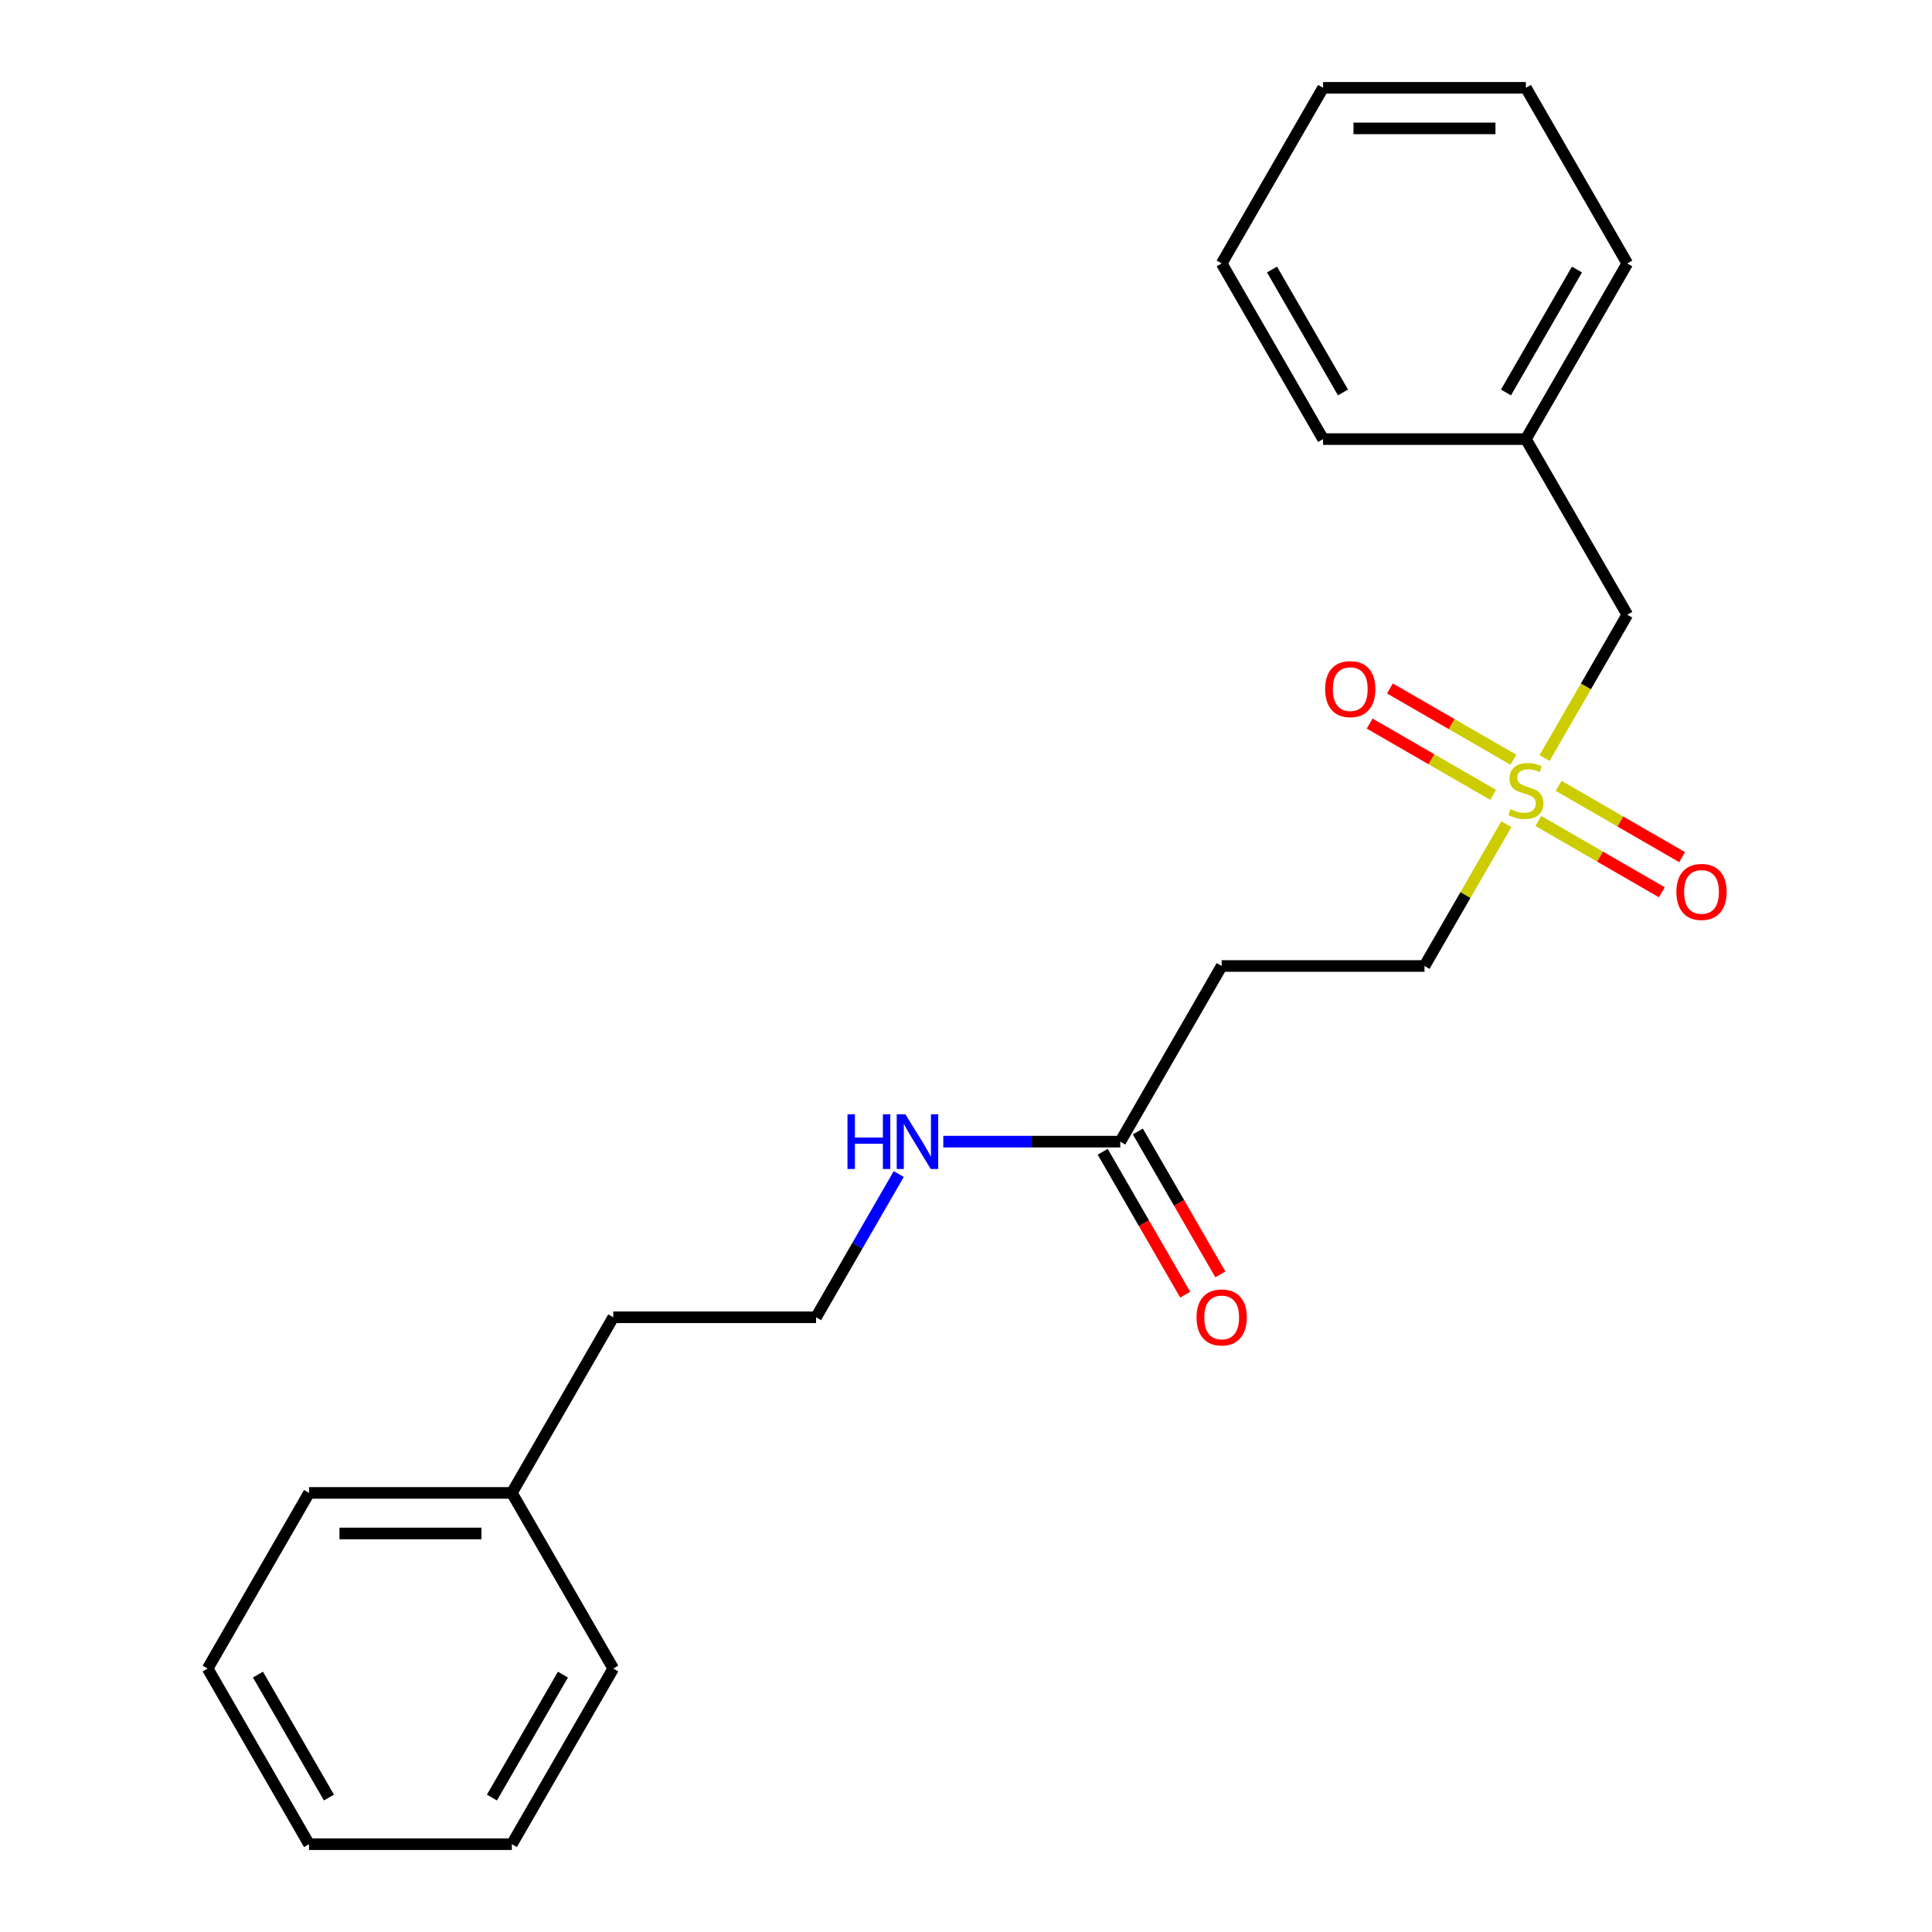 <?xml version='1.0' encoding='iso-8859-1'?>
<svg version='1.1' baseProfile='full'
              xmlns='http://www.w3.org/2000/svg'
                      xmlns:rdkit='http://www.rdkit.org/xml'
                      xmlns:xlink='http://www.w3.org/1999/xlink'
                  xml:space='preserve'
width='1000px' height='1000px' viewBox='0 0 1000 1000'>
<!-- END OF HEADER -->
<rect style='opacity:1.0;fill:#FFFFFF;stroke:none' width='1000' height='1000' x='0' y='0'> </rect>
<path class='bond-2' d='M 783.342,393.243 L 751.383,374.791' style='fill:none;fill-rule:evenodd;stroke:#CCCC00;stroke-width:6px;stroke-linecap:butt;stroke-linejoin:miter;stroke-opacity:1' />
<path class='bond-2' d='M 751.383,374.791 L 719.424,356.339' style='fill:none;fill-rule:evenodd;stroke:#FF0000;stroke-width:6px;stroke-linecap:butt;stroke-linejoin:miter;stroke-opacity:1' />
<path class='bond-2' d='M 772.845,411.424 L 740.886,392.973' style='fill:none;fill-rule:evenodd;stroke:#CCCC00;stroke-width:6px;stroke-linecap:butt;stroke-linejoin:miter;stroke-opacity:1' />
<path class='bond-2' d='M 740.886,392.973 L 708.927,374.521' style='fill:none;fill-rule:evenodd;stroke:#FF0000;stroke-width:6px;stroke-linecap:butt;stroke-linejoin:miter;stroke-opacity:1' />
<path class='bond-3' d='M 796.254,424.939 L 828.213,443.391' style='fill:none;fill-rule:evenodd;stroke:#CCCC00;stroke-width:6px;stroke-linecap:butt;stroke-linejoin:miter;stroke-opacity:1' />
<path class='bond-3' d='M 828.213,443.391 L 860.172,461.843' style='fill:none;fill-rule:evenodd;stroke:#FF0000;stroke-width:6px;stroke-linecap:butt;stroke-linejoin:miter;stroke-opacity:1' />
<path class='bond-3' d='M 806.751,406.757 L 838.71,425.209' style='fill:none;fill-rule:evenodd;stroke:#CCCC00;stroke-width:6px;stroke-linecap:butt;stroke-linejoin:miter;stroke-opacity:1' />
<path class='bond-3' d='M 838.71,425.209 L 870.669,443.661' style='fill:none;fill-rule:evenodd;stroke:#FF0000;stroke-width:6px;stroke-linecap:butt;stroke-linejoin:miter;stroke-opacity:1' />
<path class='bond-4' d='M 779.692,426.595 L 758.502,463.298' style='fill:none;fill-rule:evenodd;stroke:#CCCC00;stroke-width:6px;stroke-linecap:butt;stroke-linejoin:miter;stroke-opacity:1' />
<path class='bond-4' d='M 758.502,463.298 L 737.311,500' style='fill:none;fill-rule:evenodd;stroke:#000000;stroke-width:6px;stroke-linecap:butt;stroke-linejoin:miter;stroke-opacity:1' />
<path class='bond-5' d='M 799.465,392.347 L 820.875,355.264' style='fill:none;fill-rule:evenodd;stroke:#CCCC00;stroke-width:6px;stroke-linecap:butt;stroke-linejoin:miter;stroke-opacity:1' />
<path class='bond-5' d='M 820.875,355.264 L 842.284,318.182' style='fill:none;fill-rule:evenodd;stroke:#000000;stroke-width:6px;stroke-linecap:butt;stroke-linejoin:miter;stroke-opacity:1' />
<path class='bond-0' d='M 579.852,590.909 L 632.339,500' style='fill:none;fill-rule:evenodd;stroke:#000000;stroke-width:6px;stroke-linecap:butt;stroke-linejoin:miter;stroke-opacity:1' />
<path class='bond-6' d='M 570.761,596.158 L 592.113,633.14' style='fill:none;fill-rule:evenodd;stroke:#000000;stroke-width:6px;stroke-linecap:butt;stroke-linejoin:miter;stroke-opacity:1' />
<path class='bond-6' d='M 592.113,633.14 L 613.465,670.123' style='fill:none;fill-rule:evenodd;stroke:#FF0000;stroke-width:6px;stroke-linecap:butt;stroke-linejoin:miter;stroke-opacity:1' />
<path class='bond-6' d='M 588.943,585.66 L 610.295,622.643' style='fill:none;fill-rule:evenodd;stroke:#000000;stroke-width:6px;stroke-linecap:butt;stroke-linejoin:miter;stroke-opacity:1' />
<path class='bond-6' d='M 610.295,622.643 L 631.647,659.625' style='fill:none;fill-rule:evenodd;stroke:#FF0000;stroke-width:6px;stroke-linecap:butt;stroke-linejoin:miter;stroke-opacity:1' />
<path class='bond-7' d='M 579.852,590.909 L 534.048,590.909' style='fill:none;fill-rule:evenodd;stroke:#000000;stroke-width:6px;stroke-linecap:butt;stroke-linejoin:miter;stroke-opacity:1' />
<path class='bond-7' d='M 534.048,590.909 L 488.244,590.909' style='fill:none;fill-rule:evenodd;stroke:#0000FF;stroke-width:6px;stroke-linecap:butt;stroke-linejoin:miter;stroke-opacity:1' />
<path class='bond-1' d='M 632.339,500 L 737.311,500' style='fill:none;fill-rule:evenodd;stroke:#000000;stroke-width:6px;stroke-linecap:butt;stroke-linejoin:miter;stroke-opacity:1' />
<path class='bond-8' d='M 842.284,318.182 L 789.798,227.273' style='fill:none;fill-rule:evenodd;stroke:#000000;stroke-width:6px;stroke-linecap:butt;stroke-linejoin:miter;stroke-opacity:1' />
<path class='bond-9' d='M 465.189,607.693 L 443.791,644.756' style='fill:none;fill-rule:evenodd;stroke:#0000FF;stroke-width:6px;stroke-linecap:butt;stroke-linejoin:miter;stroke-opacity:1' />
<path class='bond-9' d='M 443.791,644.756 L 422.393,681.818' style='fill:none;fill-rule:evenodd;stroke:#000000;stroke-width:6px;stroke-linecap:butt;stroke-linejoin:miter;stroke-opacity:1' />
<path class='bond-12' d='M 789.798,227.273 L 842.284,136.364' style='fill:none;fill-rule:evenodd;stroke:#000000;stroke-width:6px;stroke-linecap:butt;stroke-linejoin:miter;stroke-opacity:1' />
<path class='bond-12' d='M 779.489,203.139 L 816.229,139.503' style='fill:none;fill-rule:evenodd;stroke:#000000;stroke-width:6px;stroke-linecap:butt;stroke-linejoin:miter;stroke-opacity:1' />
<path class='bond-13' d='M 789.798,227.273 L 684.825,227.273' style='fill:none;fill-rule:evenodd;stroke:#000000;stroke-width:6px;stroke-linecap:butt;stroke-linejoin:miter;stroke-opacity:1' />
<path class='bond-11' d='M 422.393,681.818 L 317.42,681.818' style='fill:none;fill-rule:evenodd;stroke:#000000;stroke-width:6px;stroke-linecap:butt;stroke-linejoin:miter;stroke-opacity:1' />
<path class='bond-10' d='M 264.934,772.727 L 317.42,681.818' style='fill:none;fill-rule:evenodd;stroke:#000000;stroke-width:6px;stroke-linecap:butt;stroke-linejoin:miter;stroke-opacity:1' />
<path class='bond-14' d='M 264.934,772.727 L 159.961,772.727' style='fill:none;fill-rule:evenodd;stroke:#000000;stroke-width:6px;stroke-linecap:butt;stroke-linejoin:miter;stroke-opacity:1' />
<path class='bond-14' d='M 249.188,793.722 L 175.707,793.722' style='fill:none;fill-rule:evenodd;stroke:#000000;stroke-width:6px;stroke-linecap:butt;stroke-linejoin:miter;stroke-opacity:1' />
<path class='bond-15' d='M 264.934,772.727 L 317.42,863.636' style='fill:none;fill-rule:evenodd;stroke:#000000;stroke-width:6px;stroke-linecap:butt;stroke-linejoin:miter;stroke-opacity:1' />
<path class='bond-17' d='M 842.284,136.364 L 789.798,45.455' style='fill:none;fill-rule:evenodd;stroke:#000000;stroke-width:6px;stroke-linecap:butt;stroke-linejoin:miter;stroke-opacity:1' />
<path class='bond-16' d='M 684.825,227.273 L 632.339,136.364' style='fill:none;fill-rule:evenodd;stroke:#000000;stroke-width:6px;stroke-linecap:butt;stroke-linejoin:miter;stroke-opacity:1' />
<path class='bond-16' d='M 695.134,203.139 L 658.393,139.503' style='fill:none;fill-rule:evenodd;stroke:#000000;stroke-width:6px;stroke-linecap:butt;stroke-linejoin:miter;stroke-opacity:1' />
<path class='bond-19' d='M 159.961,772.727 L 107.475,863.636' style='fill:none;fill-rule:evenodd;stroke:#000000;stroke-width:6px;stroke-linecap:butt;stroke-linejoin:miter;stroke-opacity:1' />
<path class='bond-18' d='M 317.42,863.636 L 264.934,954.545' style='fill:none;fill-rule:evenodd;stroke:#000000;stroke-width:6px;stroke-linecap:butt;stroke-linejoin:miter;stroke-opacity:1' />
<path class='bond-18' d='M 291.366,866.775 L 254.625,930.412' style='fill:none;fill-rule:evenodd;stroke:#000000;stroke-width:6px;stroke-linecap:butt;stroke-linejoin:miter;stroke-opacity:1' />
<path class='bond-20' d='M 632.339,136.364 L 684.825,45.455' style='fill:none;fill-rule:evenodd;stroke:#000000;stroke-width:6px;stroke-linecap:butt;stroke-linejoin:miter;stroke-opacity:1' />
<path class='bond-22' d='M 789.798,45.455 L 684.825,45.455' style='fill:none;fill-rule:evenodd;stroke:#000000;stroke-width:6px;stroke-linecap:butt;stroke-linejoin:miter;stroke-opacity:1' />
<path class='bond-22' d='M 774.052,66.449 L 700.571,66.449' style='fill:none;fill-rule:evenodd;stroke:#000000;stroke-width:6px;stroke-linecap:butt;stroke-linejoin:miter;stroke-opacity:1' />
<path class='bond-21' d='M 264.934,954.545 L 159.961,954.545' style='fill:none;fill-rule:evenodd;stroke:#000000;stroke-width:6px;stroke-linecap:butt;stroke-linejoin:miter;stroke-opacity:1' />
<path class='bond-23' d='M 107.475,863.636 L 159.961,954.545' style='fill:none;fill-rule:evenodd;stroke:#000000;stroke-width:6px;stroke-linecap:butt;stroke-linejoin:miter;stroke-opacity:1' />
<path class='bond-23' d='M 133.53,866.775 L 170.27,930.412' style='fill:none;fill-rule:evenodd;stroke:#000000;stroke-width:6px;stroke-linecap:butt;stroke-linejoin:miter;stroke-opacity:1' />
<path  class='atom-0' d='M 781.798 418.811
Q 782.118 418.931, 783.438 419.491
Q 784.758 420.051, 786.198 420.411
Q 787.678 420.731, 789.118 420.731
Q 791.798 420.731, 793.358 419.451
Q 794.918 418.131, 794.918 415.851
Q 794.918 414.291, 794.118 413.331
Q 793.358 412.371, 792.158 411.851
Q 790.958 411.331, 788.958 410.731
Q 786.438 409.971, 784.918 409.251
Q 783.438 408.531, 782.358 407.011
Q 781.318 405.491, 781.318 402.931
Q 781.318 399.371, 783.718 397.171
Q 786.158 394.971, 790.958 394.971
Q 794.238 394.971, 797.958 396.531
L 797.038 399.611
Q 793.638 398.211, 791.078 398.211
Q 788.318 398.211, 786.798 399.371
Q 785.278 400.491, 785.318 402.451
Q 785.318 403.971, 786.078 404.891
Q 786.878 405.811, 787.998 406.331
Q 789.158 406.851, 791.078 407.451
Q 793.638 408.251, 795.158 409.051
Q 796.678 409.851, 797.758 411.491
Q 798.878 413.091, 798.878 415.851
Q 798.878 419.771, 796.238 421.891
Q 793.638 423.971, 789.278 423.971
Q 786.758 423.971, 784.838 423.411
Q 782.958 422.891, 780.718 421.971
L 781.798 418.811
' fill='#CCCC00'/>
<path  class='atom-3' d='M 685.889 356.685
Q 685.889 349.885, 689.249 346.085
Q 692.609 342.285, 698.889 342.285
Q 705.169 342.285, 708.529 346.085
Q 711.889 349.885, 711.889 356.685
Q 711.889 363.565, 708.489 367.485
Q 705.089 371.365, 698.889 371.365
Q 692.649 371.365, 689.249 367.485
Q 685.889 363.605, 685.889 356.685
M 698.889 368.165
Q 703.209 368.165, 705.529 365.285
Q 707.889 362.365, 707.889 356.685
Q 707.889 351.125, 705.529 348.325
Q 703.209 345.485, 698.889 345.485
Q 694.569 345.485, 692.209 348.285
Q 689.889 351.085, 689.889 356.685
Q 689.889 362.405, 692.209 365.285
Q 694.569 368.165, 698.889 368.165
' fill='#FF0000'/>
<path  class='atom-4' d='M 867.707 461.657
Q 867.707 454.857, 871.067 451.057
Q 874.427 447.257, 880.707 447.257
Q 886.987 447.257, 890.347 451.057
Q 893.707 454.857, 893.707 461.657
Q 893.707 468.537, 890.307 472.457
Q 886.907 476.337, 880.707 476.337
Q 874.467 476.337, 871.067 472.457
Q 867.707 468.577, 867.707 461.657
M 880.707 473.137
Q 885.027 473.137, 887.347 470.257
Q 889.707 467.337, 889.707 461.657
Q 889.707 456.097, 887.347 453.297
Q 885.027 450.457, 880.707 450.457
Q 876.387 450.457, 874.027 453.257
Q 871.707 456.057, 871.707 461.657
Q 871.707 467.377, 874.027 470.257
Q 876.387 473.137, 880.707 473.137
' fill='#FF0000'/>
<path  class='atom-7' d='M 619.339 681.898
Q 619.339 675.098, 622.699 671.298
Q 626.059 667.498, 632.339 667.498
Q 638.619 667.498, 641.979 671.298
Q 645.339 675.098, 645.339 681.898
Q 645.339 688.778, 641.939 692.698
Q 638.539 696.578, 632.339 696.578
Q 626.099 696.578, 622.699 692.698
Q 619.339 688.818, 619.339 681.898
M 632.339 693.378
Q 636.659 693.378, 638.979 690.498
Q 641.339 687.578, 641.339 681.898
Q 641.339 676.338, 638.979 673.538
Q 636.659 670.698, 632.339 670.698
Q 628.019 670.698, 625.659 673.498
Q 623.339 676.298, 623.339 681.898
Q 623.339 687.618, 625.659 690.498
Q 628.019 693.378, 632.339 693.378
' fill='#FF0000'/>
<path  class='atom-8' d='M 438.66 576.749
L 442.5 576.749
L 442.5 588.789
L 456.98 588.789
L 456.98 576.749
L 460.82 576.749
L 460.82 605.069
L 456.98 605.069
L 456.98 591.989
L 442.5 591.989
L 442.5 605.069
L 438.66 605.069
L 438.66 576.749
' fill='#0000FF'/>
<path  class='atom-8' d='M 468.62 576.749
L 477.9 591.749
Q 478.82 593.229, 480.3 595.909
Q 481.78 598.589, 481.86 598.749
L 481.86 576.749
L 485.62 576.749
L 485.62 605.069
L 481.74 605.069
L 471.78 588.669
Q 470.62 586.749, 469.38 584.549
Q 468.18 582.349, 467.82 581.669
L 467.82 605.069
L 464.14 605.069
L 464.14 576.749
L 468.62 576.749
' fill='#0000FF'/>
</svg>
